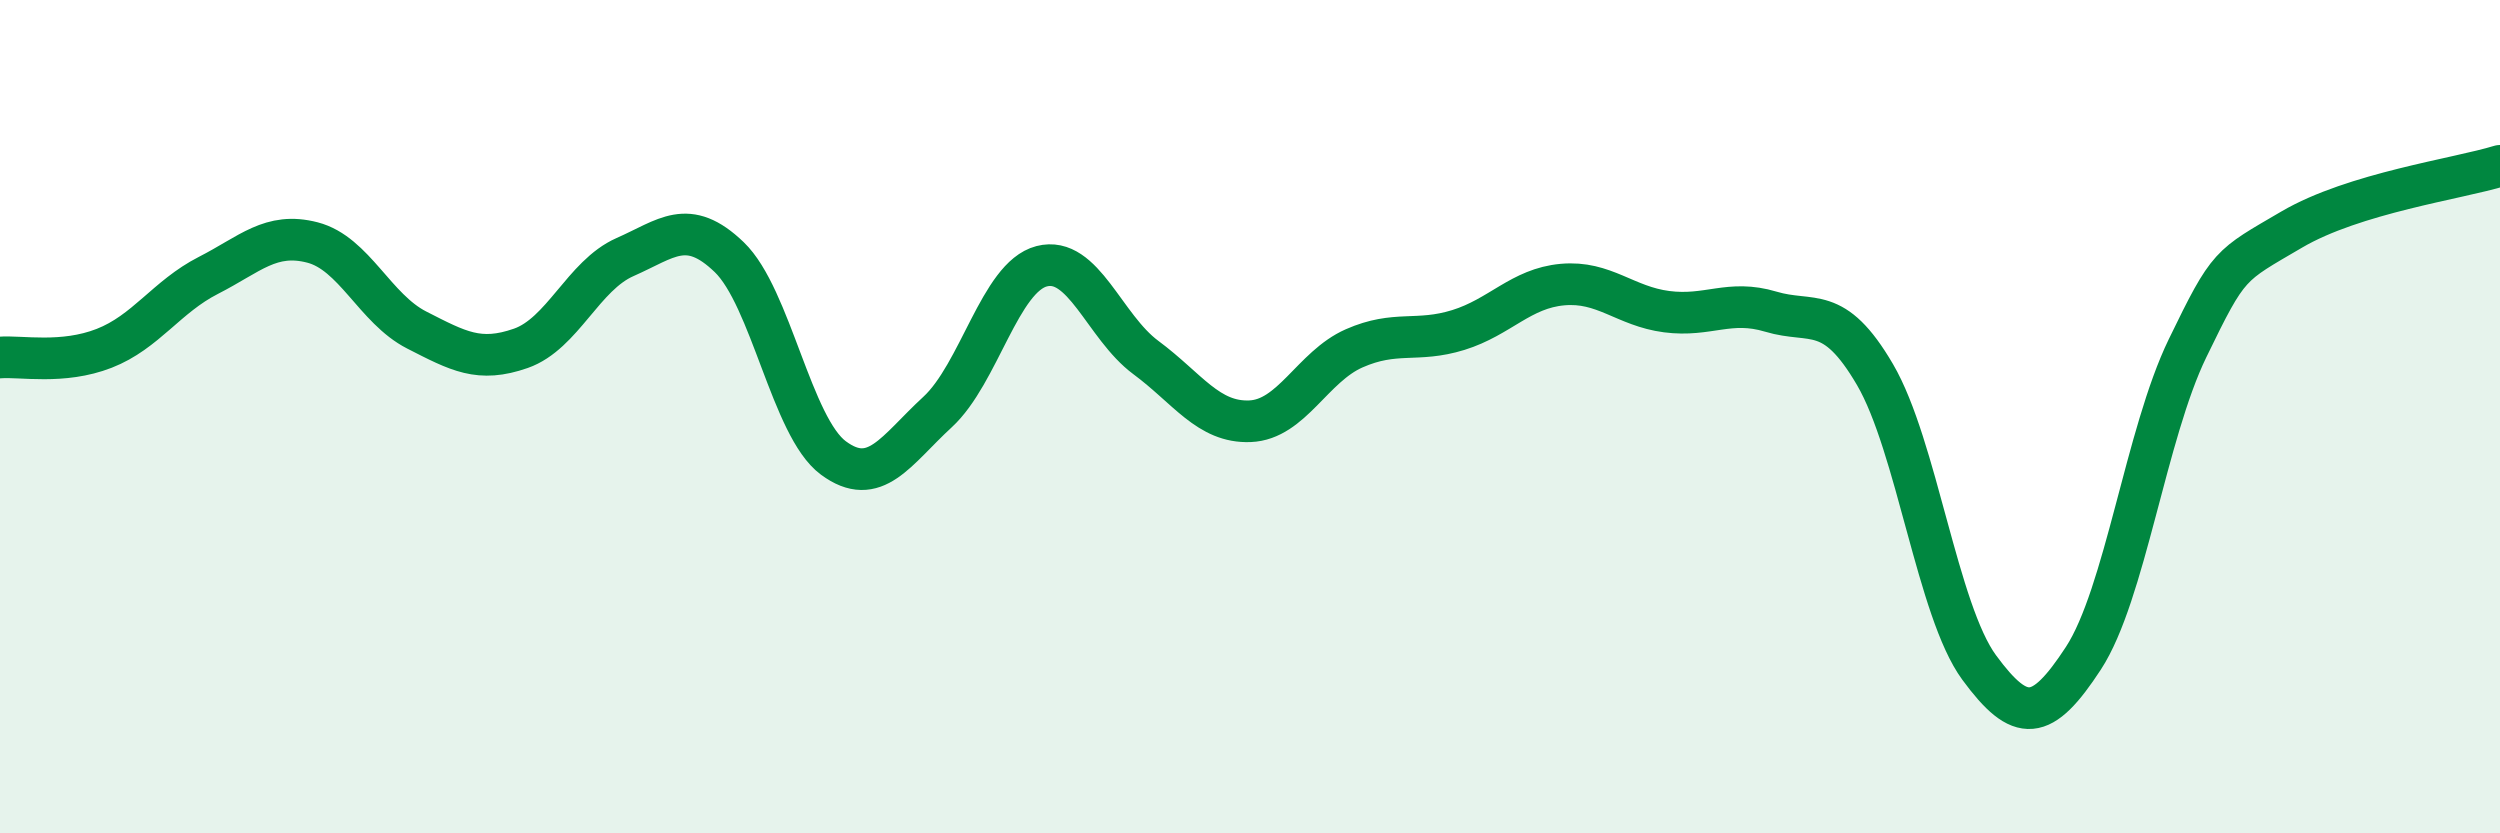 
    <svg width="60" height="20" viewBox="0 0 60 20" xmlns="http://www.w3.org/2000/svg">
      <path
        d="M 0,8.58 C 0.5,8.54 1.5,8.75 2.5,8.36 C 3.5,7.97 4,7.12 5,6.61 C 6,6.1 6.5,5.56 7.5,5.82 C 8.5,6.08 9,7.41 10,7.92 C 11,8.43 11.5,8.71 12.5,8.36 C 13.5,8.01 14,6.61 15,6.17 C 16,5.73 16.5,5.21 17.5,6.17 C 18.5,7.13 19,10.25 20,10.99 C 21,11.73 21.5,10.81 22.5,9.89 C 23.5,8.97 24,6.65 25,6.39 C 26,6.13 26.5,7.84 27.5,8.58 C 28.5,9.32 29,10.15 30,10.11 C 31,10.07 31.5,8.8 32.5,8.36 C 33.5,7.92 34,8.23 35,7.92 C 36,7.61 36.5,6.92 37.5,6.83 C 38.5,6.74 39,7.35 40,7.48 C 41,7.61 41.5,7.18 42.5,7.48 C 43.5,7.78 44,7.28 45,8.99 C 46,10.7 46.5,14.66 47.5,16.02 C 48.5,17.38 49,17.33 50,15.8 C 51,14.27 51.5,10.42 52.5,8.36 C 53.5,6.3 53.5,6.39 55,5.51 C 56.5,4.63 59,4.29 60,3.98L60 20L0 20Z"
        fill="#008740"
        opacity="0.1"
        stroke-linecap="round"
        stroke-linejoin="round"
      />
      <path
        d="M 0,8.58 C 0.5,8.54 1.5,8.75 2.5,8.36 C 3.5,7.97 4,7.12 5,6.61 C 6,6.1 6.5,5.56 7.5,5.82 C 8.5,6.08 9,7.41 10,7.92 C 11,8.43 11.5,8.71 12.5,8.36 C 13.5,8.01 14,6.61 15,6.17 C 16,5.73 16.5,5.21 17.5,6.17 C 18.5,7.13 19,10.25 20,10.99 C 21,11.73 21.5,10.81 22.5,9.89 C 23.5,8.97 24,6.65 25,6.39 C 26,6.13 26.5,7.84 27.5,8.58 C 28.5,9.32 29,10.15 30,10.11 C 31,10.07 31.5,8.8 32.5,8.36 C 33.5,7.92 34,8.23 35,7.92 C 36,7.61 36.5,6.92 37.5,6.83 C 38.5,6.74 39,7.35 40,7.48 C 41,7.61 41.5,7.18 42.5,7.48 C 43.5,7.78 44,7.28 45,8.99 C 46,10.7 46.5,14.66 47.5,16.02 C 48.5,17.38 49,17.33 50,15.8 C 51,14.27 51.5,10.42 52.5,8.36 C 53.5,6.3 53.5,6.39 55,5.51 C 56.5,4.63 59,4.29 60,3.98"
        stroke="#008740"
        stroke-width="1"
        fill="none"
        stroke-linecap="round"
        stroke-linejoin="round"
      />
    </svg>
  